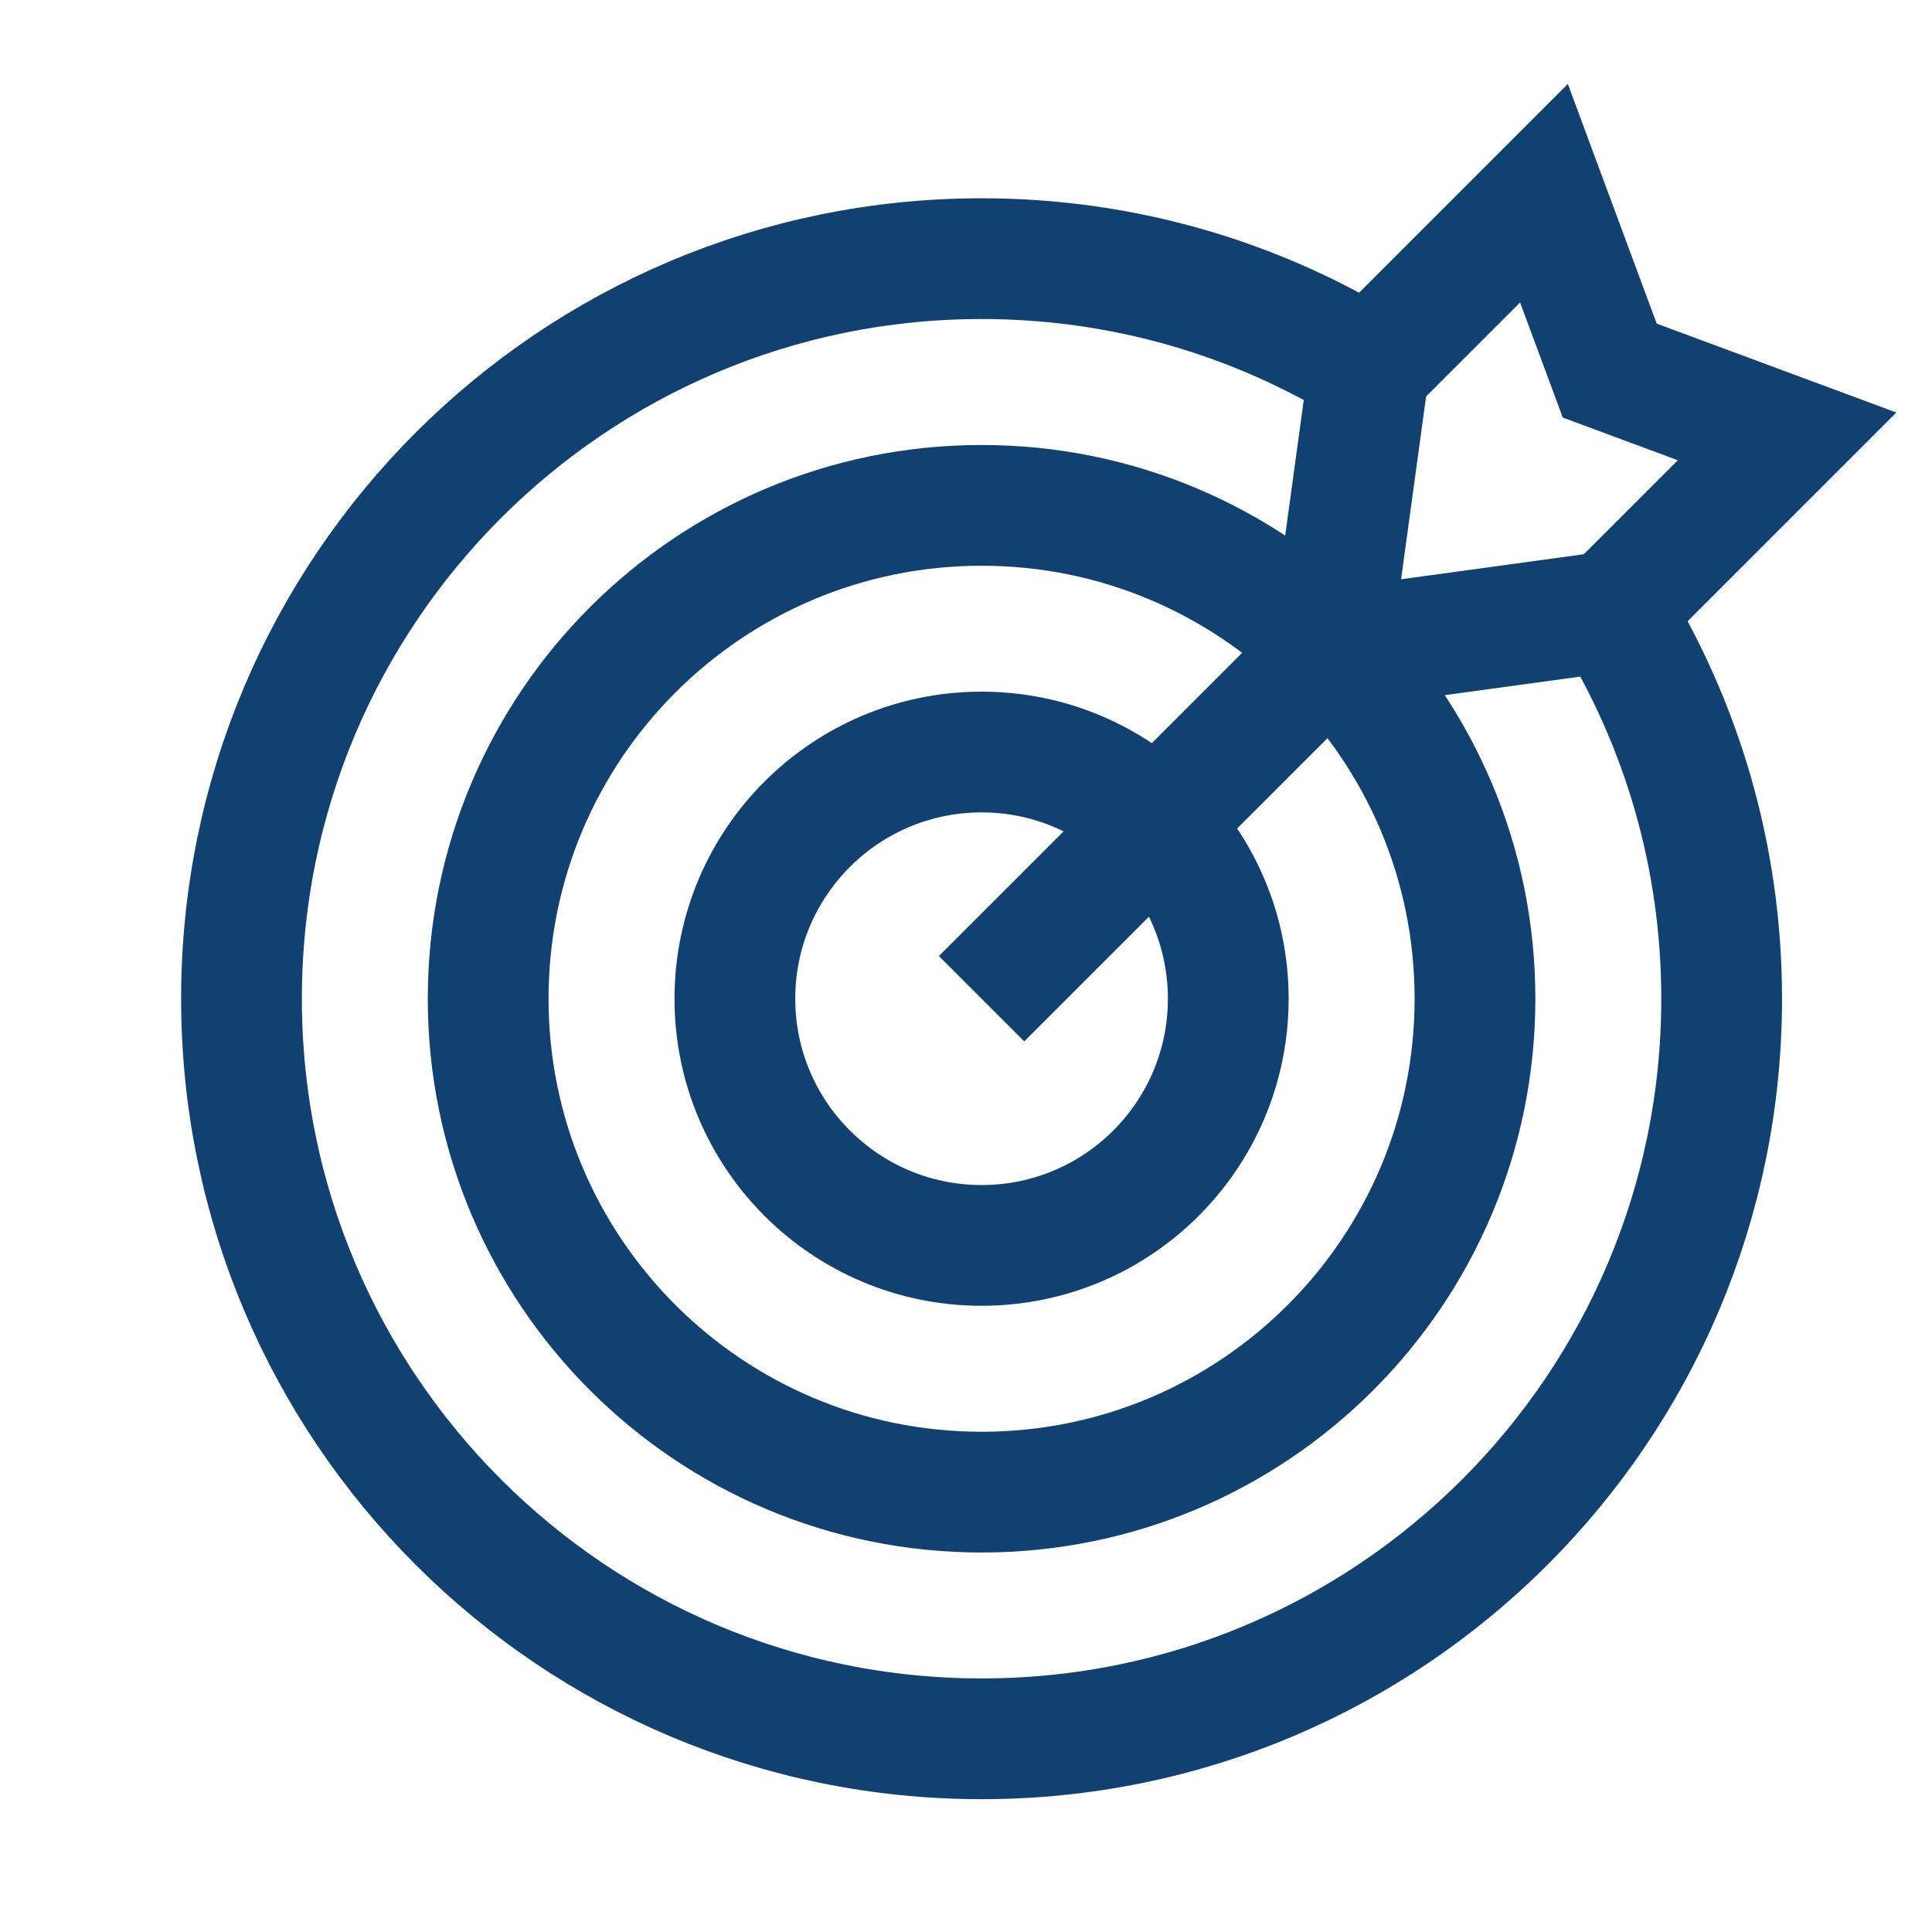 <svg width="40" height="40" viewBox="0 0 40 40" fill="none" xmlns="http://www.w3.org/2000/svg">
<g id="Mission Icon">
<mask id="mask0_630_1206" style="mask-type:alpha" maskUnits="userSpaceOnUse" x="0" y="0" width="40" height="40">
<rect id="Rectangle 3885" width="40" height="40" fill="#D9D9D9"/>
</mask>
<g mask="url(#mask0_630_1206)">
<g id="Group 20903">
<path id="Vector" d="M25.43 20.678C25.43 23.498 23.143 25.785 20.323 25.785C17.502 25.785 15.215 23.498 15.215 20.678C15.215 17.857 17.502 15.57 20.323 15.57C23.143 15.57 25.43 17.857 25.43 20.678Z" stroke="#114171" stroke-width="2.5" stroke-miterlimit="10"/>
<path id="Vector_2" d="M30.538 20.677C30.538 26.319 25.964 30.893 20.323 30.893C14.681 30.893 10.107 26.319 10.107 20.677C10.107 15.036 14.681 10.463 20.323 10.463C25.964 10.463 30.538 15.036 30.538 20.677Z" stroke="#114171" stroke-width="2.5" stroke-miterlimit="10"/>
<path id="Vector_3" d="M33.38 12.655C34.816 14.988 35.645 17.736 35.645 20.677C35.645 29.14 28.785 36 20.323 36C11.86 36 5 29.14 5 20.677C5 12.215 11.86 5.355 20.323 5.355C23.264 5.355 26.012 6.184 28.345 7.62" stroke="#114171" stroke-width="2.5" stroke-miterlimit="10"/>
<path id="Vector_4" d="M20.323 20.677L27.546 13.454" stroke="#114171" stroke-width="2.5" stroke-miterlimit="10"/>
<path id="Vector_5" d="M27.546 13.455L33.379 12.656L37 9.035L33.328 7.673L31.966 4L28.345 7.621L27.546 13.455Z" stroke="#114171" stroke-width="2.5" stroke-miterlimit="10"/>
</g>
</g>
</g>
</svg>
